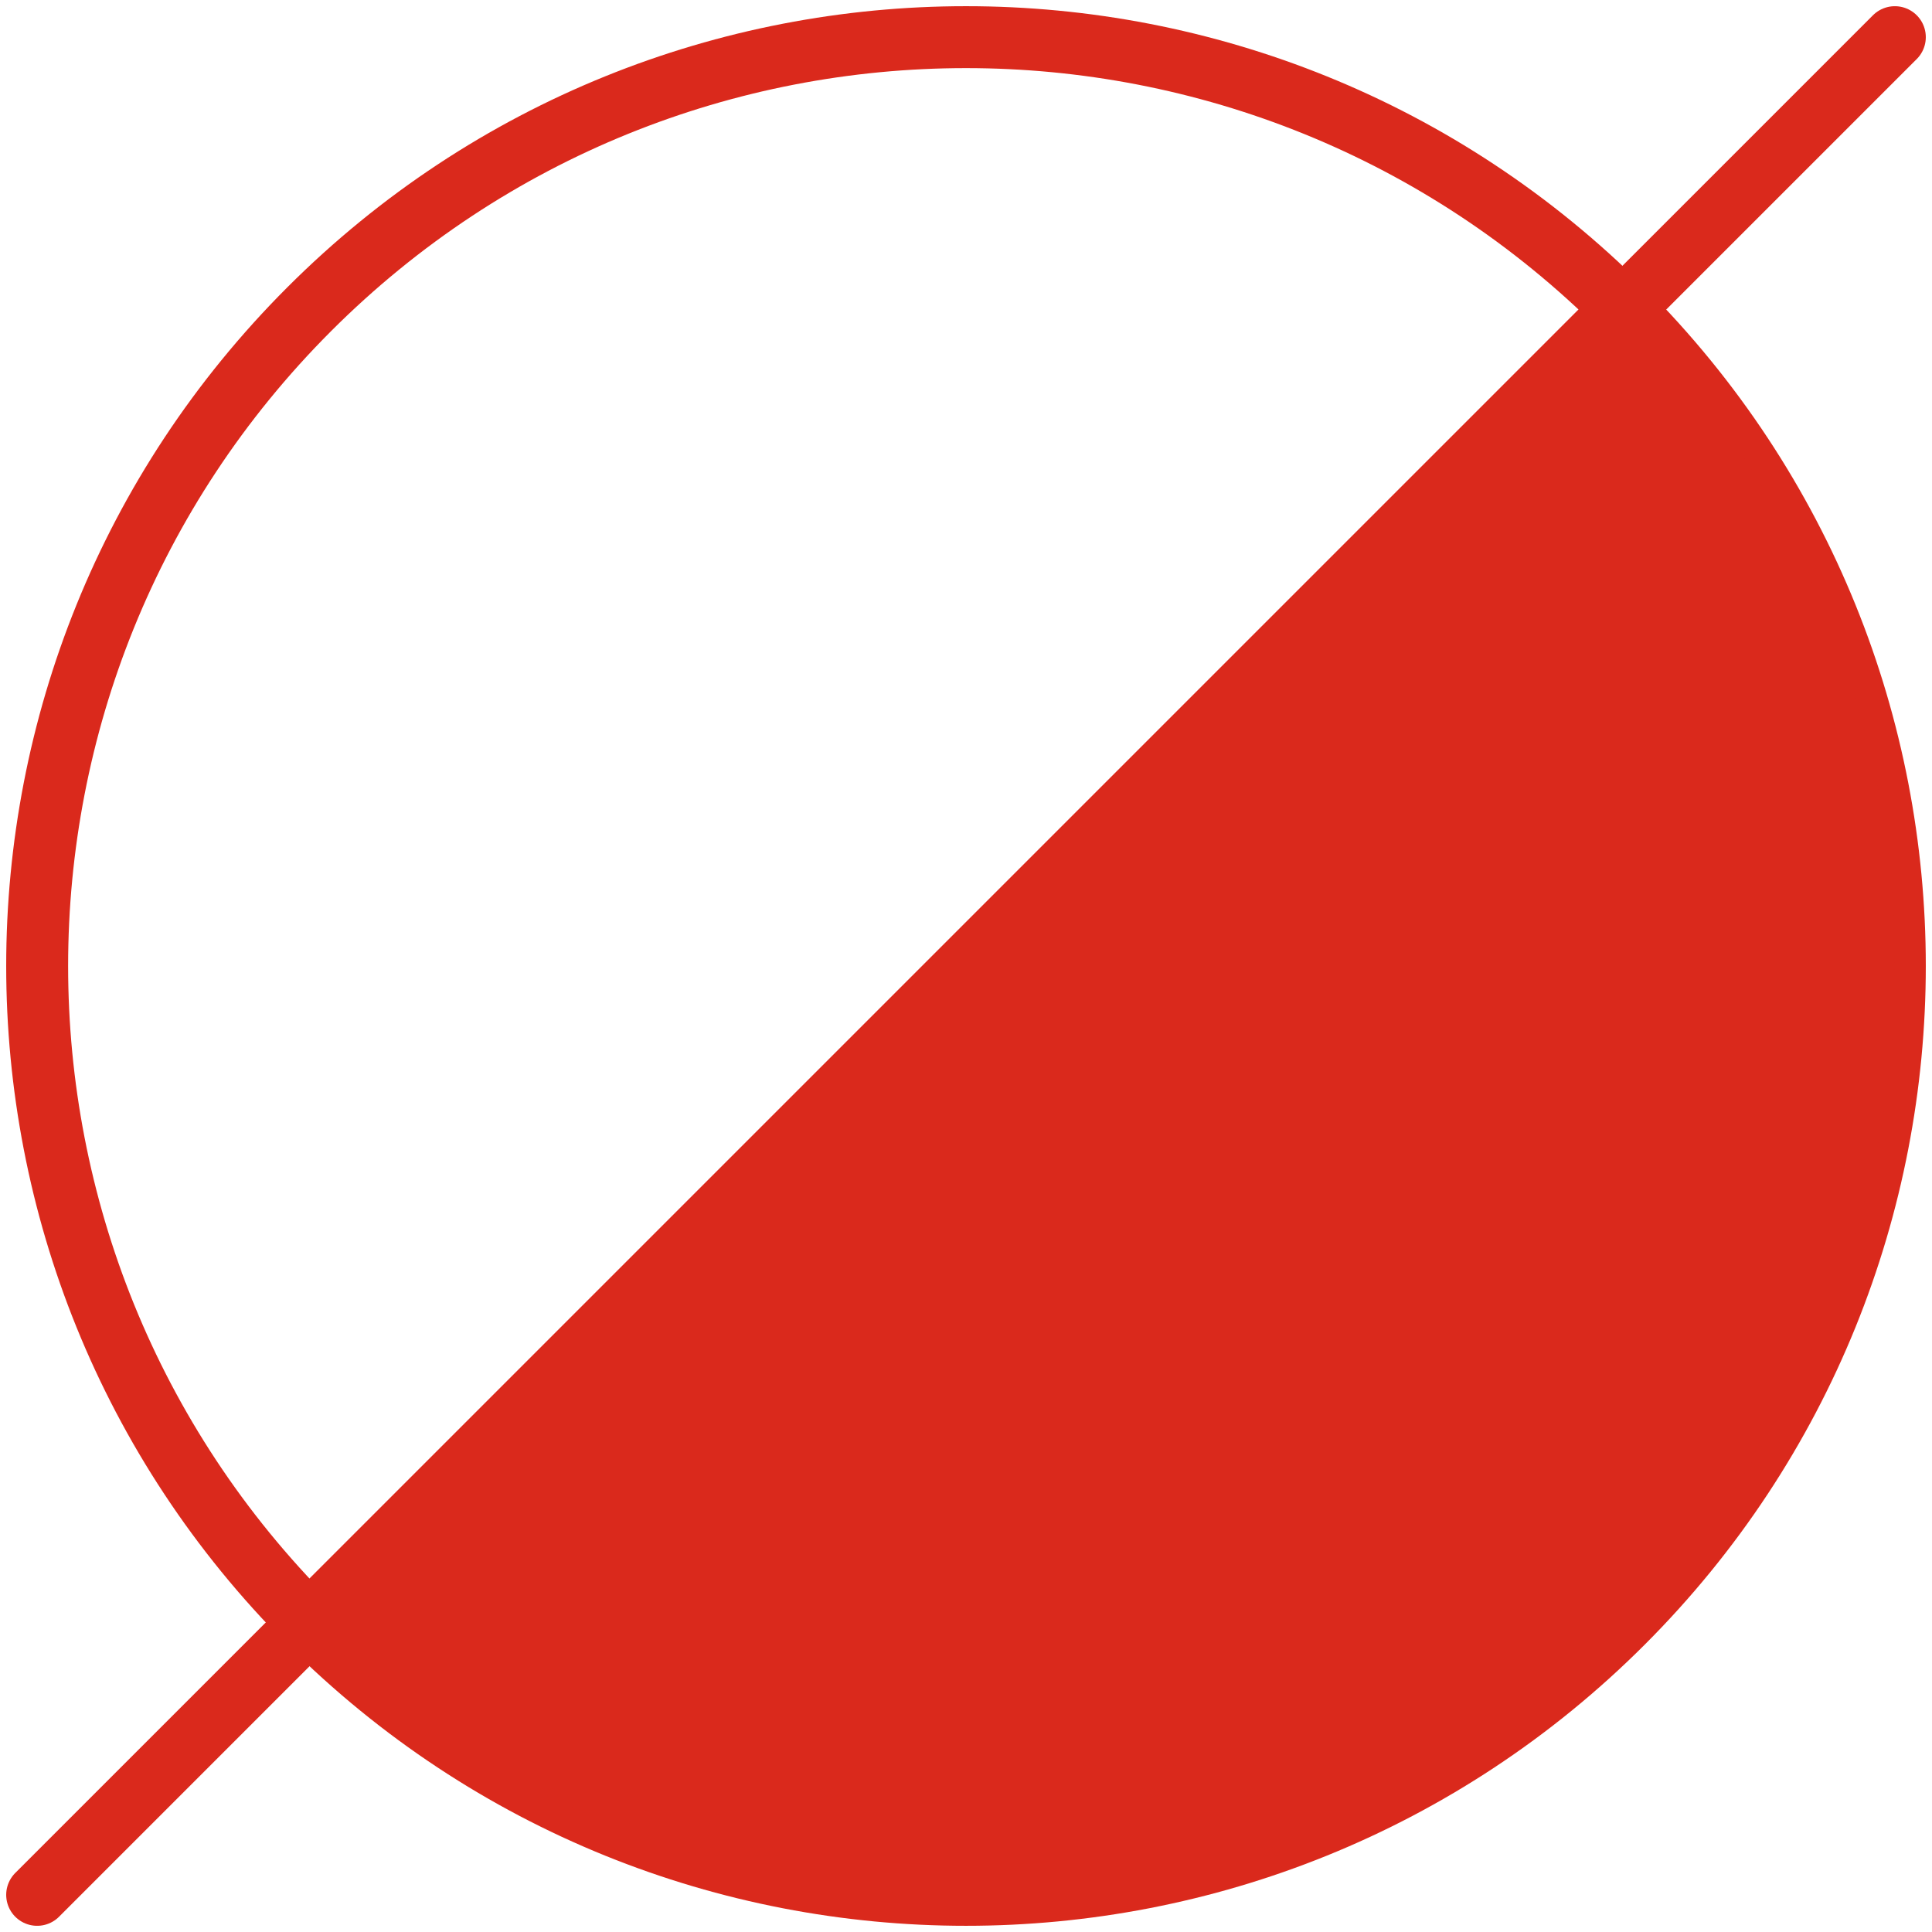 <?xml version="1.0" encoding="UTF-8"?>
<svg xmlns="http://www.w3.org/2000/svg" xmlns:xlink="http://www.w3.org/1999/xlink" width="156px" height="156px" viewBox="0 0 156 156" version="1.1">
  <title>Half Icon</title>
  <g id="&gt;-Motiv" stroke="none" stroke-width="1" fill="none" fill-rule="evenodd">
    <g id="M-Home-Section-1-(Desktop)" transform="translate(-57, -2067)">
      <g id="Problems" transform="translate(0, 1950)">
        <g id="Half-Icon" transform="translate(60, 120)">
          <path d="M128.033,128.033 C157.322,98.745 157.322,51.257 128.033,21.968 L21.967,128.033 C51.256,157.322 98.744,157.322 128.033,128.033 Z" id="Bottom-Stroke" stroke="#DA291C" stroke-width="5" stroke-linecap="round" stroke-linejoin="round"></path>
          <path d="M128.033,128.033 C157.322,98.745 157.322,51.257 128.033,21.968 L21.967,128.033 C51.256,157.322 98.744,157.322 128.033,128.033" id="Fill-1" fill="#DA291C"></path>
          <line x1="150" y1="0" x2="0" y2="150" id="Line" stroke="#DA291C" stroke-width="5" stroke-linecap="round" stroke-linejoin="round"></line>
          <path d="M21.967,128.033 L128.032,21.968 C98.743,-7.323 51.255,-7.323 21.967,21.968 C-7.322,51.257 -7.322,98.745 21.967,128.033 Z" id="Top" stroke="#DA291C" stroke-width="5" stroke-linecap="round" stroke-linejoin="round"></path>
        </g>
      </g>
    </g>
  </g>
</svg>
